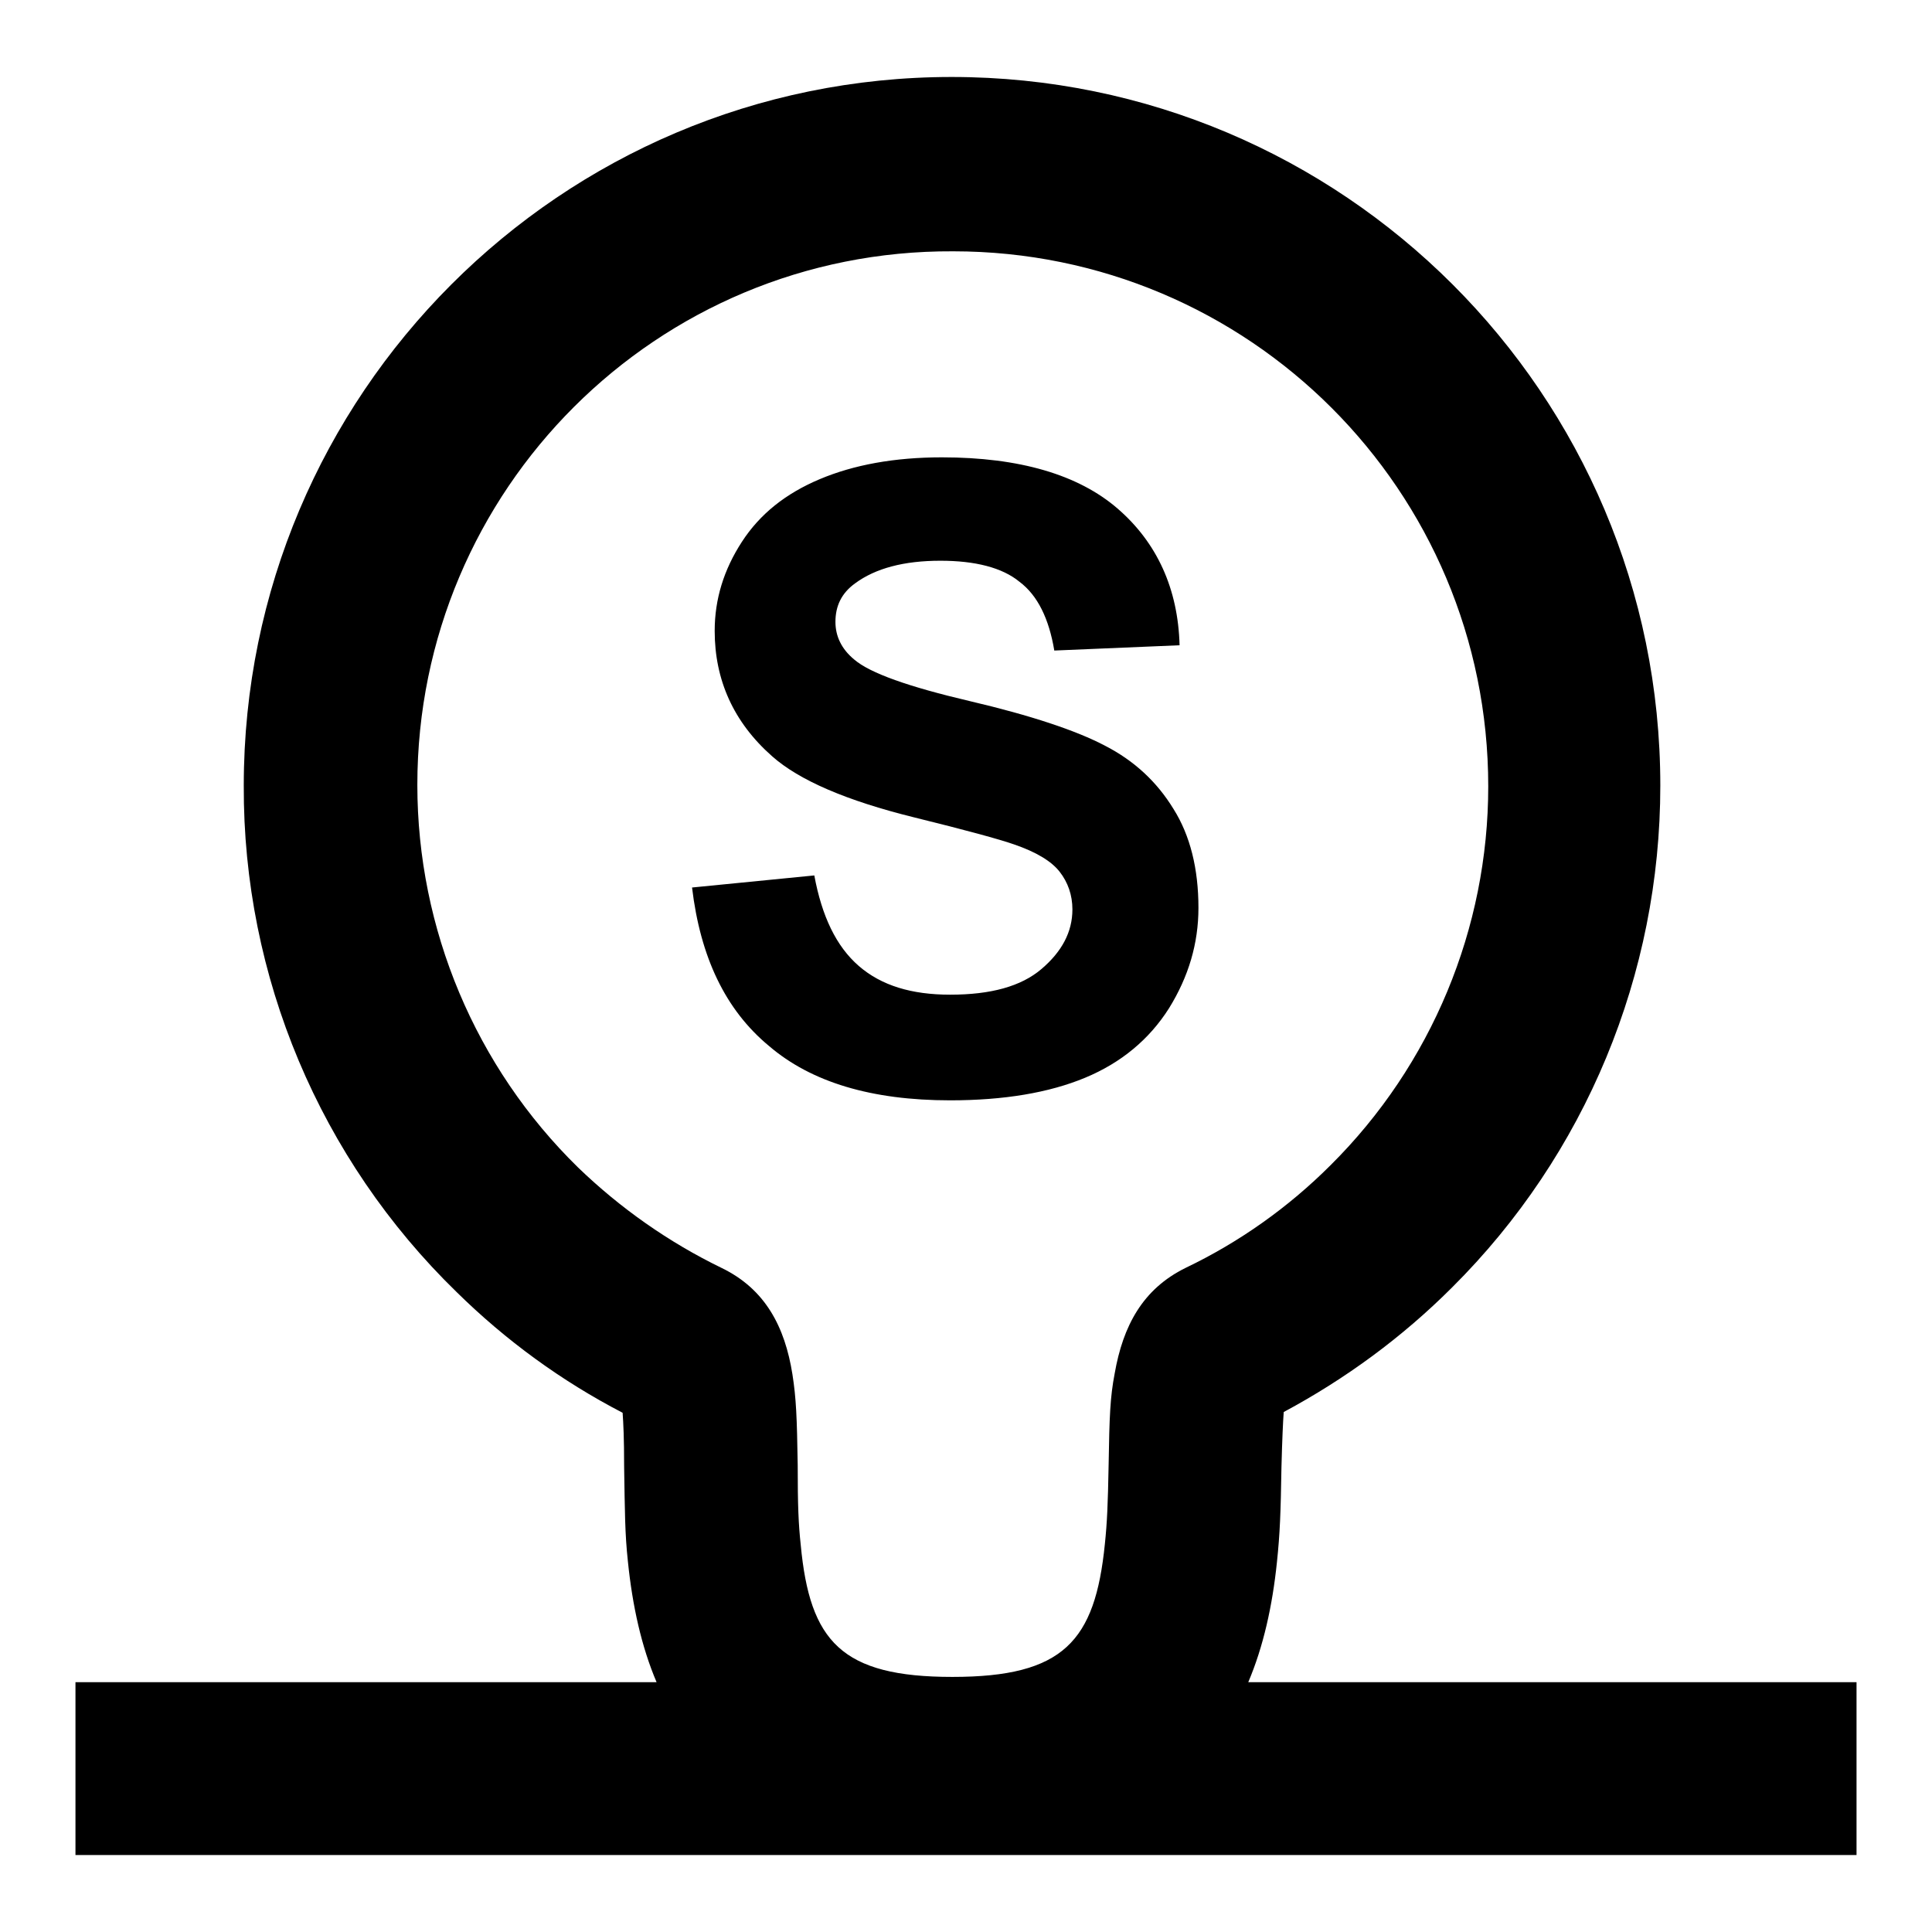<?xml version="1.0" encoding="utf-8"?>
<!-- Svg Vector Icons : http://www.onlinewebfonts.com/icon -->
<!DOCTYPE svg PUBLIC "-//W3C//DTD SVG 1.1//EN" "http://www.w3.org/Graphics/SVG/1.1/DTD/svg11.dtd">
<svg version="1.1" xmlns="http://www.w3.org/2000/svg" xmlns:xlink="http://www.w3.org/1999/xlink" x="0px" y="0px" viewBox="0 0 256 256" enable-background="new 0 0 256 256" xml:space="preserve">
<g> <path fill="#000000" d="M165.4,222.9H246v22.9H10v-22.9h77c-2-4.7-3.2-10.1-3.8-16c-0.4-3.7-0.4-6.5-0.5-12.6 c0-3.7-0.1-5.7-0.2-7.1c-8.1-4.2-15.5-9.6-22-16c-18.1-17.6-28.3-41.8-28.2-67.1c0-51.8,42-93.9,93.8-93.9 c51.8,0,93.9,42,93.9,93.9c0,25-9.9,48.9-27.6,66.5c-6.6,6.6-14.1,12.1-22.3,16.5c-0.1,1.4-0.2,3.5-0.3,7.3 c-0.1,6.1-0.2,8.8-0.6,12.6C168.6,212.8,167.4,218.2,165.4,222.9L165.4,222.9z M126.2,222.2c14.7,0,18.9-4.7,20.2-17.6 c0.3-2.9,0.4-5.2,0.5-10.6c0.1-6.3,0.2-8.9,0.8-12c1.1-6.3,3.7-11.2,9.4-14c7.1-3.4,13.6-8,19.2-13.6 c13.4-13.3,20.9-31.4,20.9-50.2c0-39.2-31.7-70.9-70.9-70.9C87,33.1,55.3,64.9,55.3,104c0,19.1,7.7,37.4,21.3,50.7 c5.6,5.4,12,9.9,19,13.3c5.8,2.8,8.4,7.8,9.4,14.1c0.5,3.2,0.6,5.7,0.7,12c0,5.4,0.1,7.8,0.4,10.6 C107.3,217.5,111.5,222.2,126.2,222.2L126.2,222.2z M91.7,117.6l16.2-1.6c1,5.4,2.9,9.4,5.9,12c3,2.6,7,3.8,12.1,3.8 c5.4,0,9.4-1.1,12.1-3.4c2.7-2.3,4.1-4.9,4.1-7.9c0-1.9-0.6-3.6-1.7-5c-1.1-1.4-3.1-2.6-6-3.6c-2-0.7-6.4-1.9-13.3-3.6 c-8.9-2.2-15.2-4.9-18.8-8.1c-5.1-4.5-7.6-10.1-7.6-16.6c0-4.2,1.2-8.1,3.6-11.8c2.4-3.7,5.8-6.4,10.3-8.3 c4.5-1.9,9.9-2.9,16.2-2.9c10.3,0,18.1,2.3,23.3,6.8c5.2,4.5,8,10.6,8.2,18.1l-16.6,0.7c-0.7-4.2-2.2-7.3-4.6-9.1 c-2.3-1.9-5.9-2.8-10.5-2.8c-4.8,0-8.6,1-11.3,3c-1.8,1.3-2.6,3-2.6,5.1c0,1.9,0.8,3.6,2.5,5c2.1,1.8,7.2,3.6,15.3,5.5 c8.1,1.9,14.1,3.9,17.9,5.9c3.9,2,6.9,4.8,9.1,8.4c2.2,3.5,3.3,7.9,3.3,13.1c0,4.7-1.3,9.1-3.9,13.3c-2.6,4.1-6.3,7.2-11.1,9.2 s-10.8,3-17.9,3c-10.4,0-18.4-2.4-24-7.2C96.1,133.8,92.8,126.8,91.7,117.6L91.7,117.6z"/></g>
</svg>